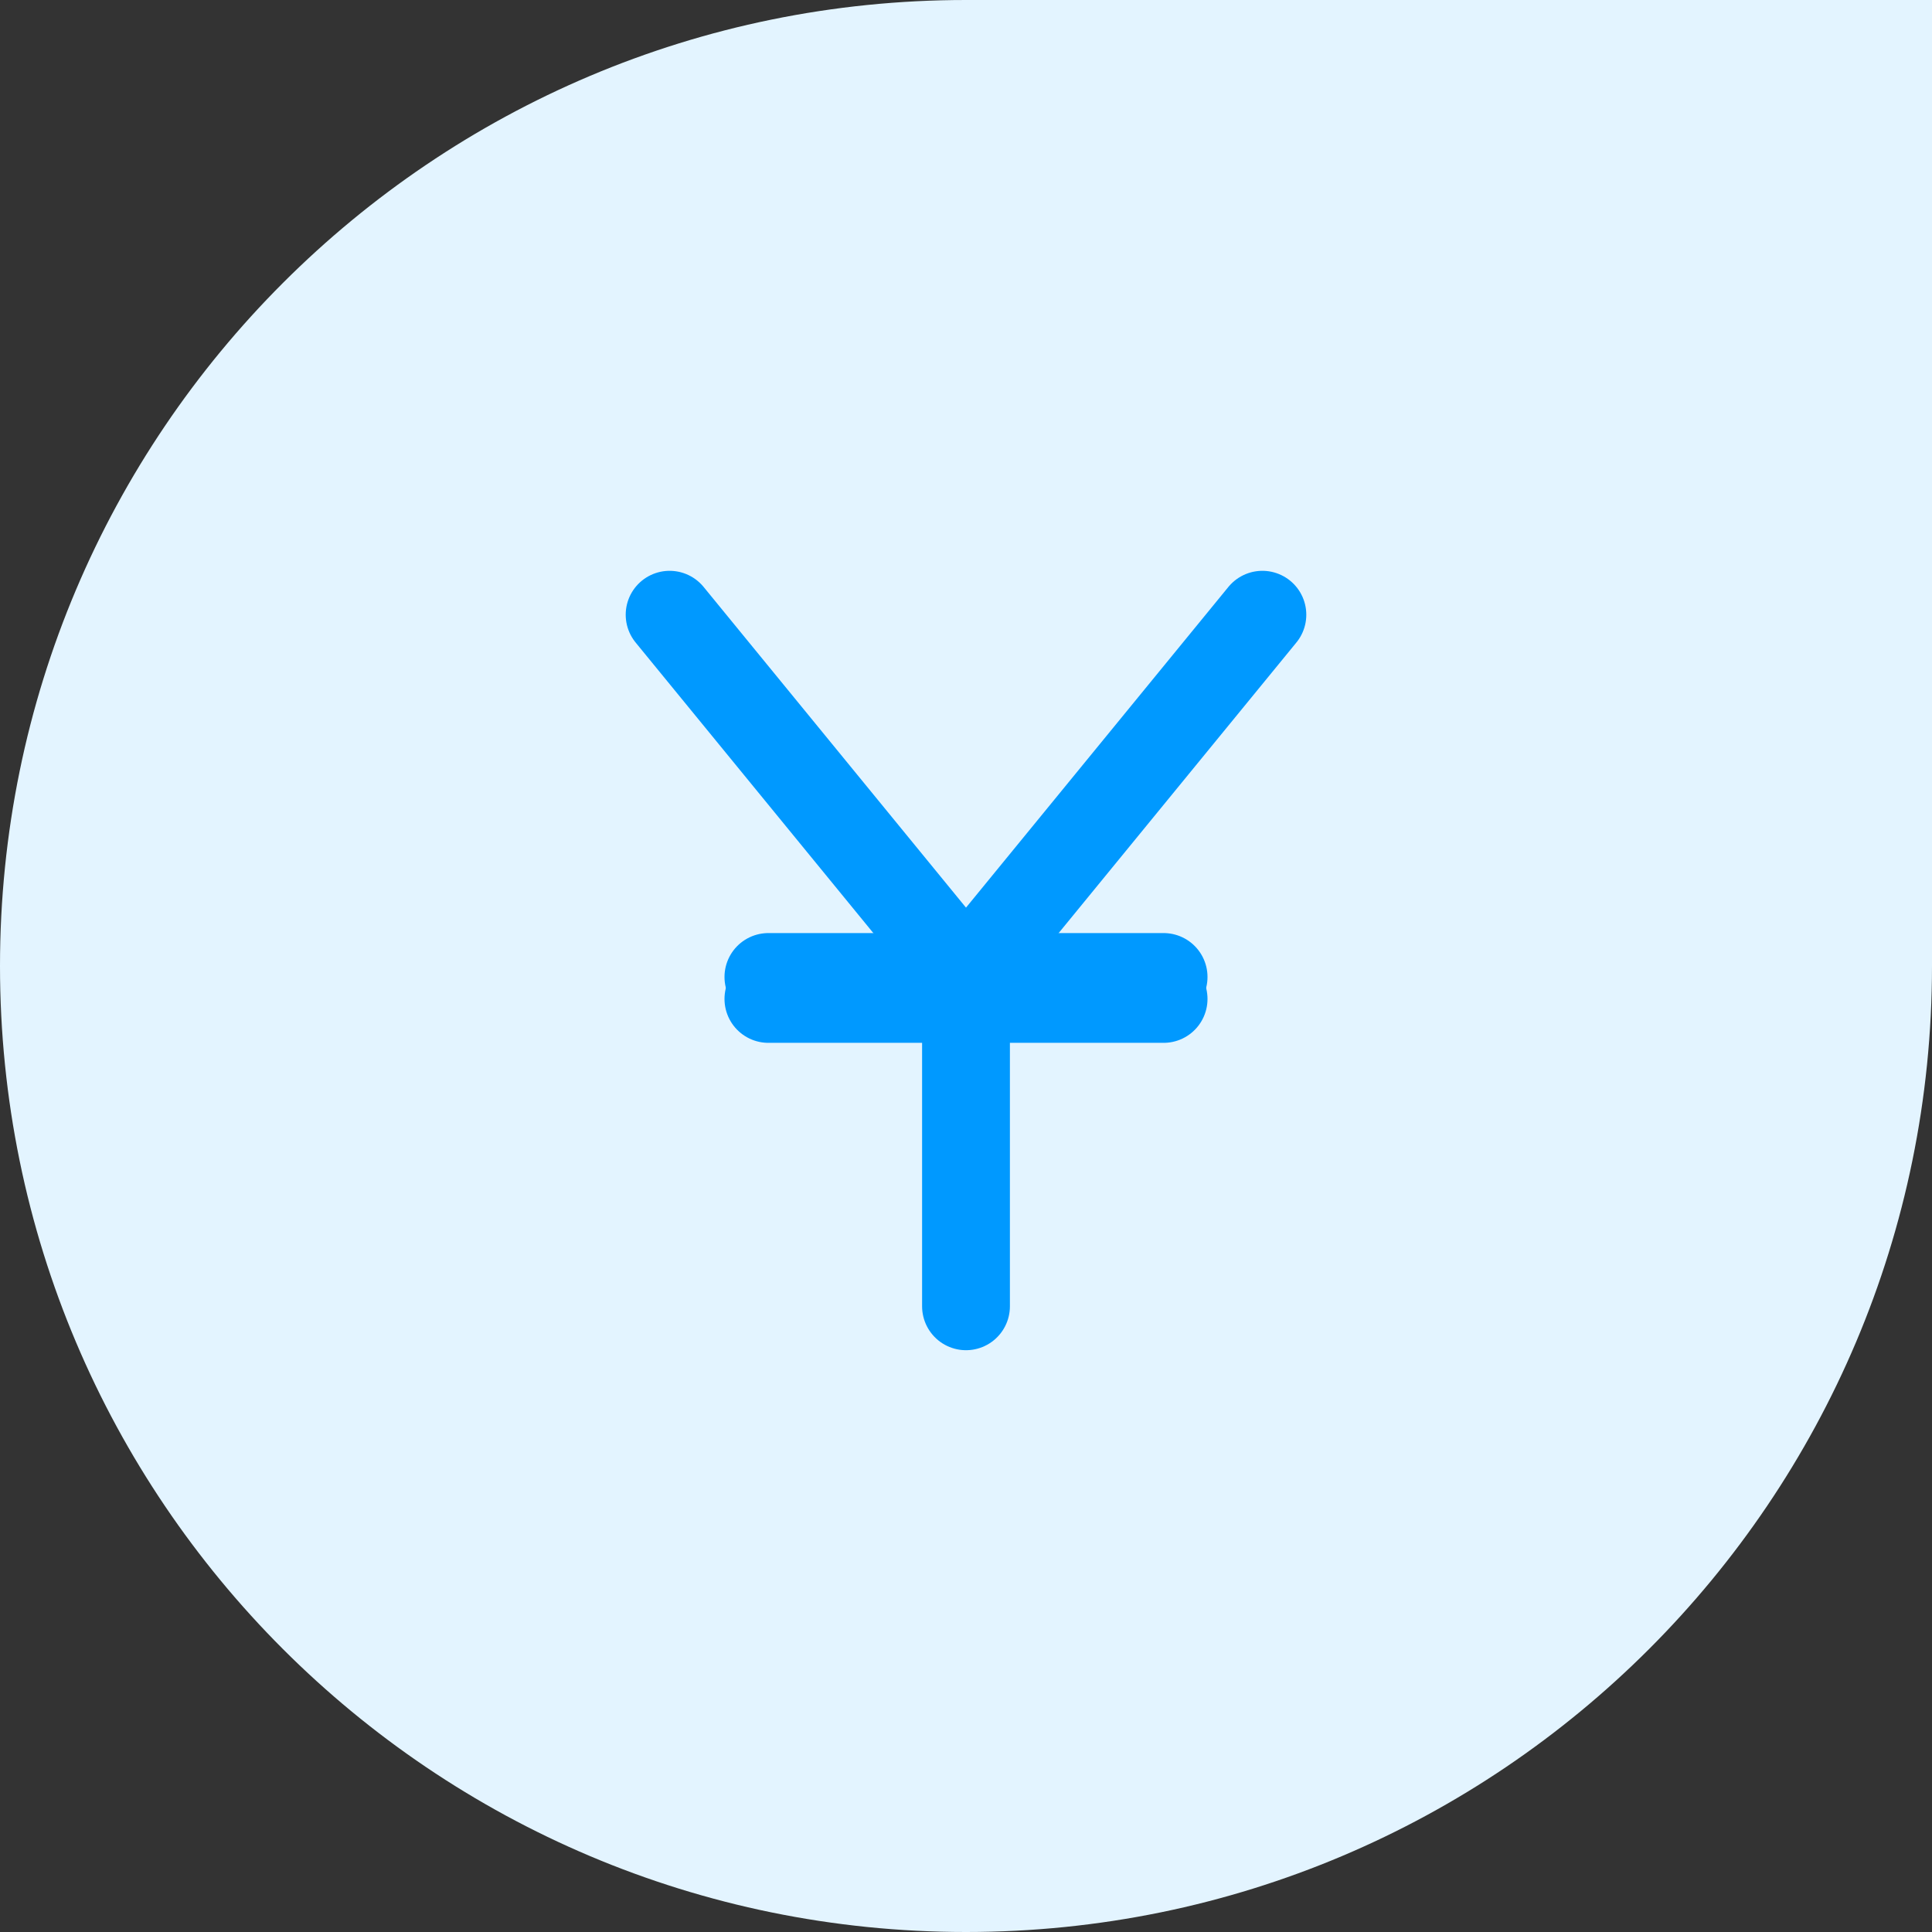 <svg width="44" height="44" viewBox="0 0 44 44" fill="none" xmlns="http://www.w3.org/2000/svg">
<rect x="0" y="0" width="44" height="44" fill="#333333" stroke="none"/>
<path d="M0 22C0 9.85 9.85 0 22 0H44V22C44 34.15 34.15 44 22 44V44C9.85 44 0 34.15 0 22V22Z" fill="#E3F4FF"/>
<path d="M28.75 14L22 22.25L15.25 14" stroke="#0099FF" stroke-width="2" stroke-linecap="round" stroke-linejoin="round"/>
<path d="M17.5 22.25H26.5" stroke="#0099FF" stroke-width="2" stroke-linecap="round" stroke-linejoin="round"/>
<path d="M22 22.25V29.75" stroke="#0099FF" stroke-width="2" stroke-linecap="round" stroke-linejoin="round"/>
<path d="M17.5 22.75H26.5" stroke="#0099FF" stroke-width="2" stroke-linecap="round" stroke-linejoin="round"/>
</svg>
